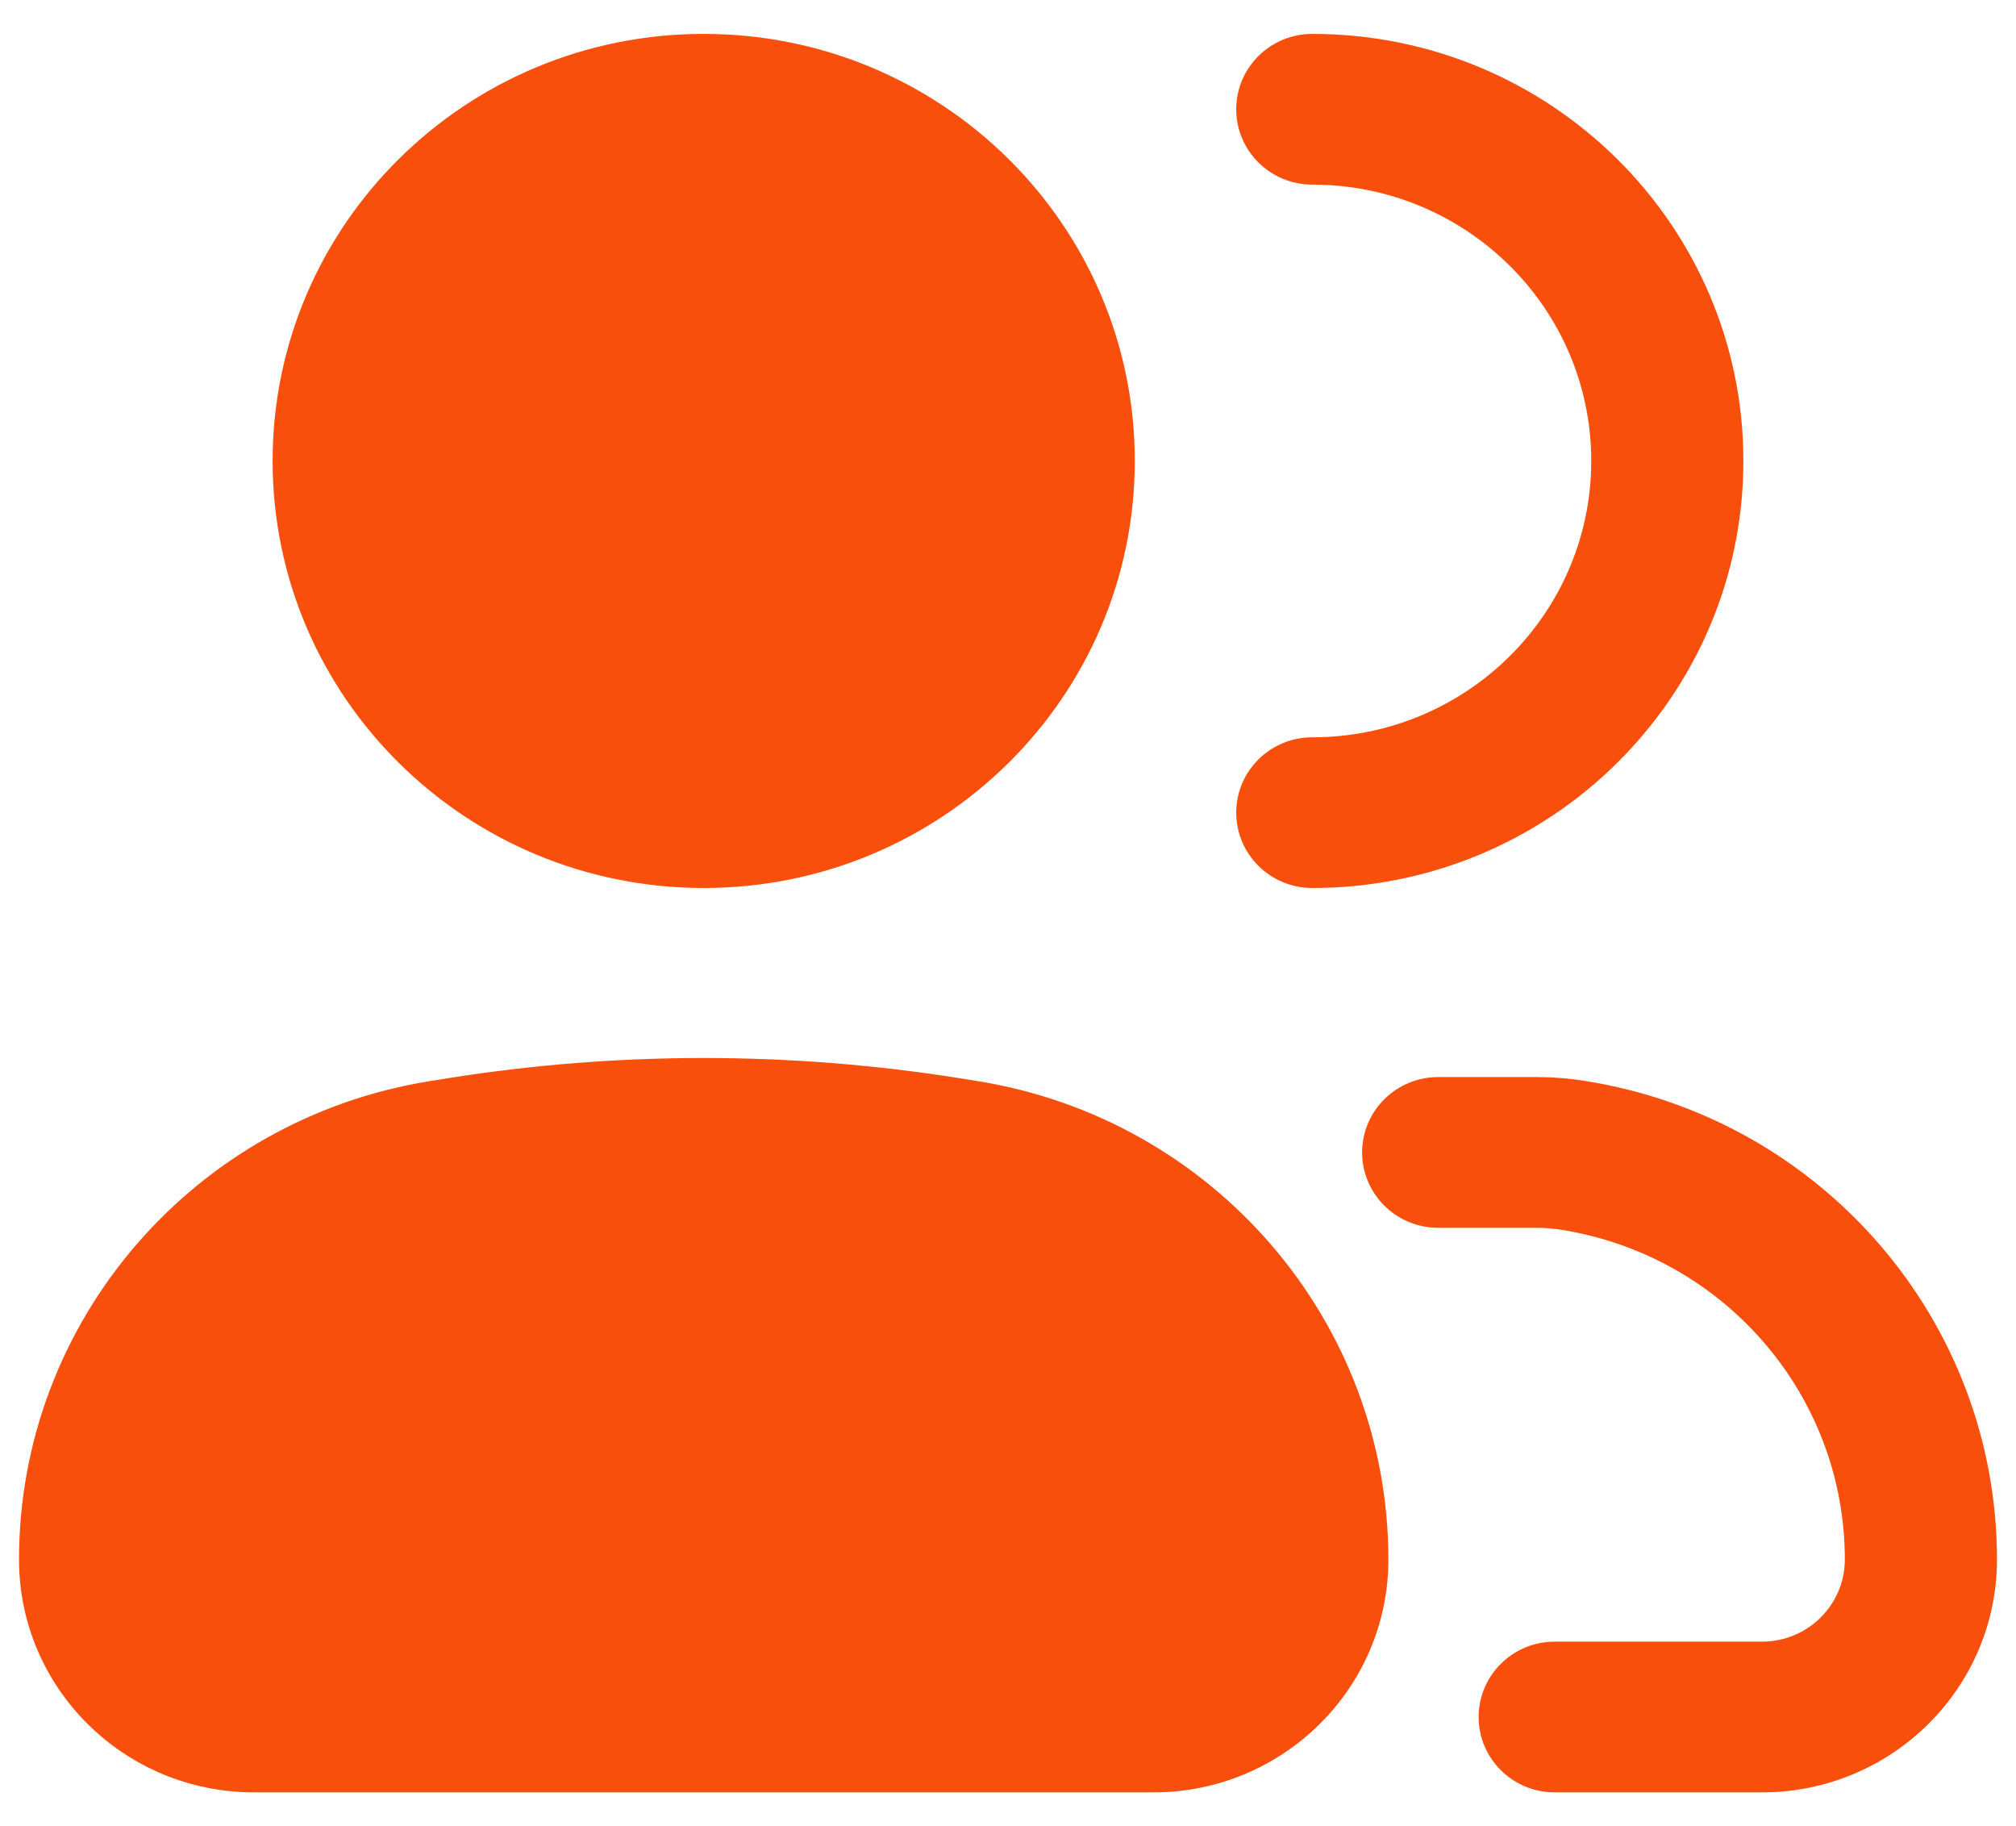 <svg width="53" height="48" viewBox="0 0 53 48" fill="none" xmlns="http://www.w3.org/2000/svg">
<path d="M7.167 12.116C7.167 5.916 12.241 0.891 18.5 0.891C24.759 0.891 29.833 5.916 29.833 12.116C29.833 18.316 24.759 23.341 18.5 23.341C12.241 23.341 7.167 18.316 7.167 12.116Z" fill="#F84F0C"/>
<path d="M11.337 28.411L11.812 28.335C16.243 27.635 20.757 27.635 25.188 28.335L25.663 28.411C31.906 29.397 36.5 34.731 36.5 40.993C36.5 44.373 33.734 47.113 30.321 47.113H6.679C3.266 47.113 0.5 44.373 0.5 40.993C0.5 34.731 5.094 29.397 11.337 28.411Z" fill="#F84F0C"/>
<path d="M34.5 0.891C33.395 0.891 32.5 1.778 32.5 2.872C32.5 3.966 33.395 4.853 34.5 4.853C38.55 4.853 41.833 8.105 41.833 12.116C41.833 16.128 38.55 19.38 34.5 19.38C33.395 19.38 32.5 20.266 32.5 21.36C32.5 22.454 33.395 23.341 34.5 23.341C40.759 23.341 45.833 18.316 45.833 12.116C45.833 5.916 40.759 0.891 34.5 0.891Z" fill="#F84F0C"/>
<path d="M37.81 28.311C36.705 28.311 35.81 29.198 35.81 30.292C35.81 31.386 36.705 32.273 37.81 32.273H40.392C40.606 32.273 40.821 32.289 41.033 32.323C45.335 33.003 48.5 36.678 48.5 40.993C48.5 42.185 47.525 43.151 46.321 43.151H40.873C39.768 43.151 38.873 44.038 38.873 45.132C38.873 46.226 39.768 47.113 40.873 47.113H46.321C49.734 47.113 52.5 44.373 52.5 40.993C52.5 34.731 47.906 29.397 41.663 28.411C41.243 28.344 40.817 28.311 40.392 28.311H37.81Z" fill="#F84F0C"/>
</svg>
